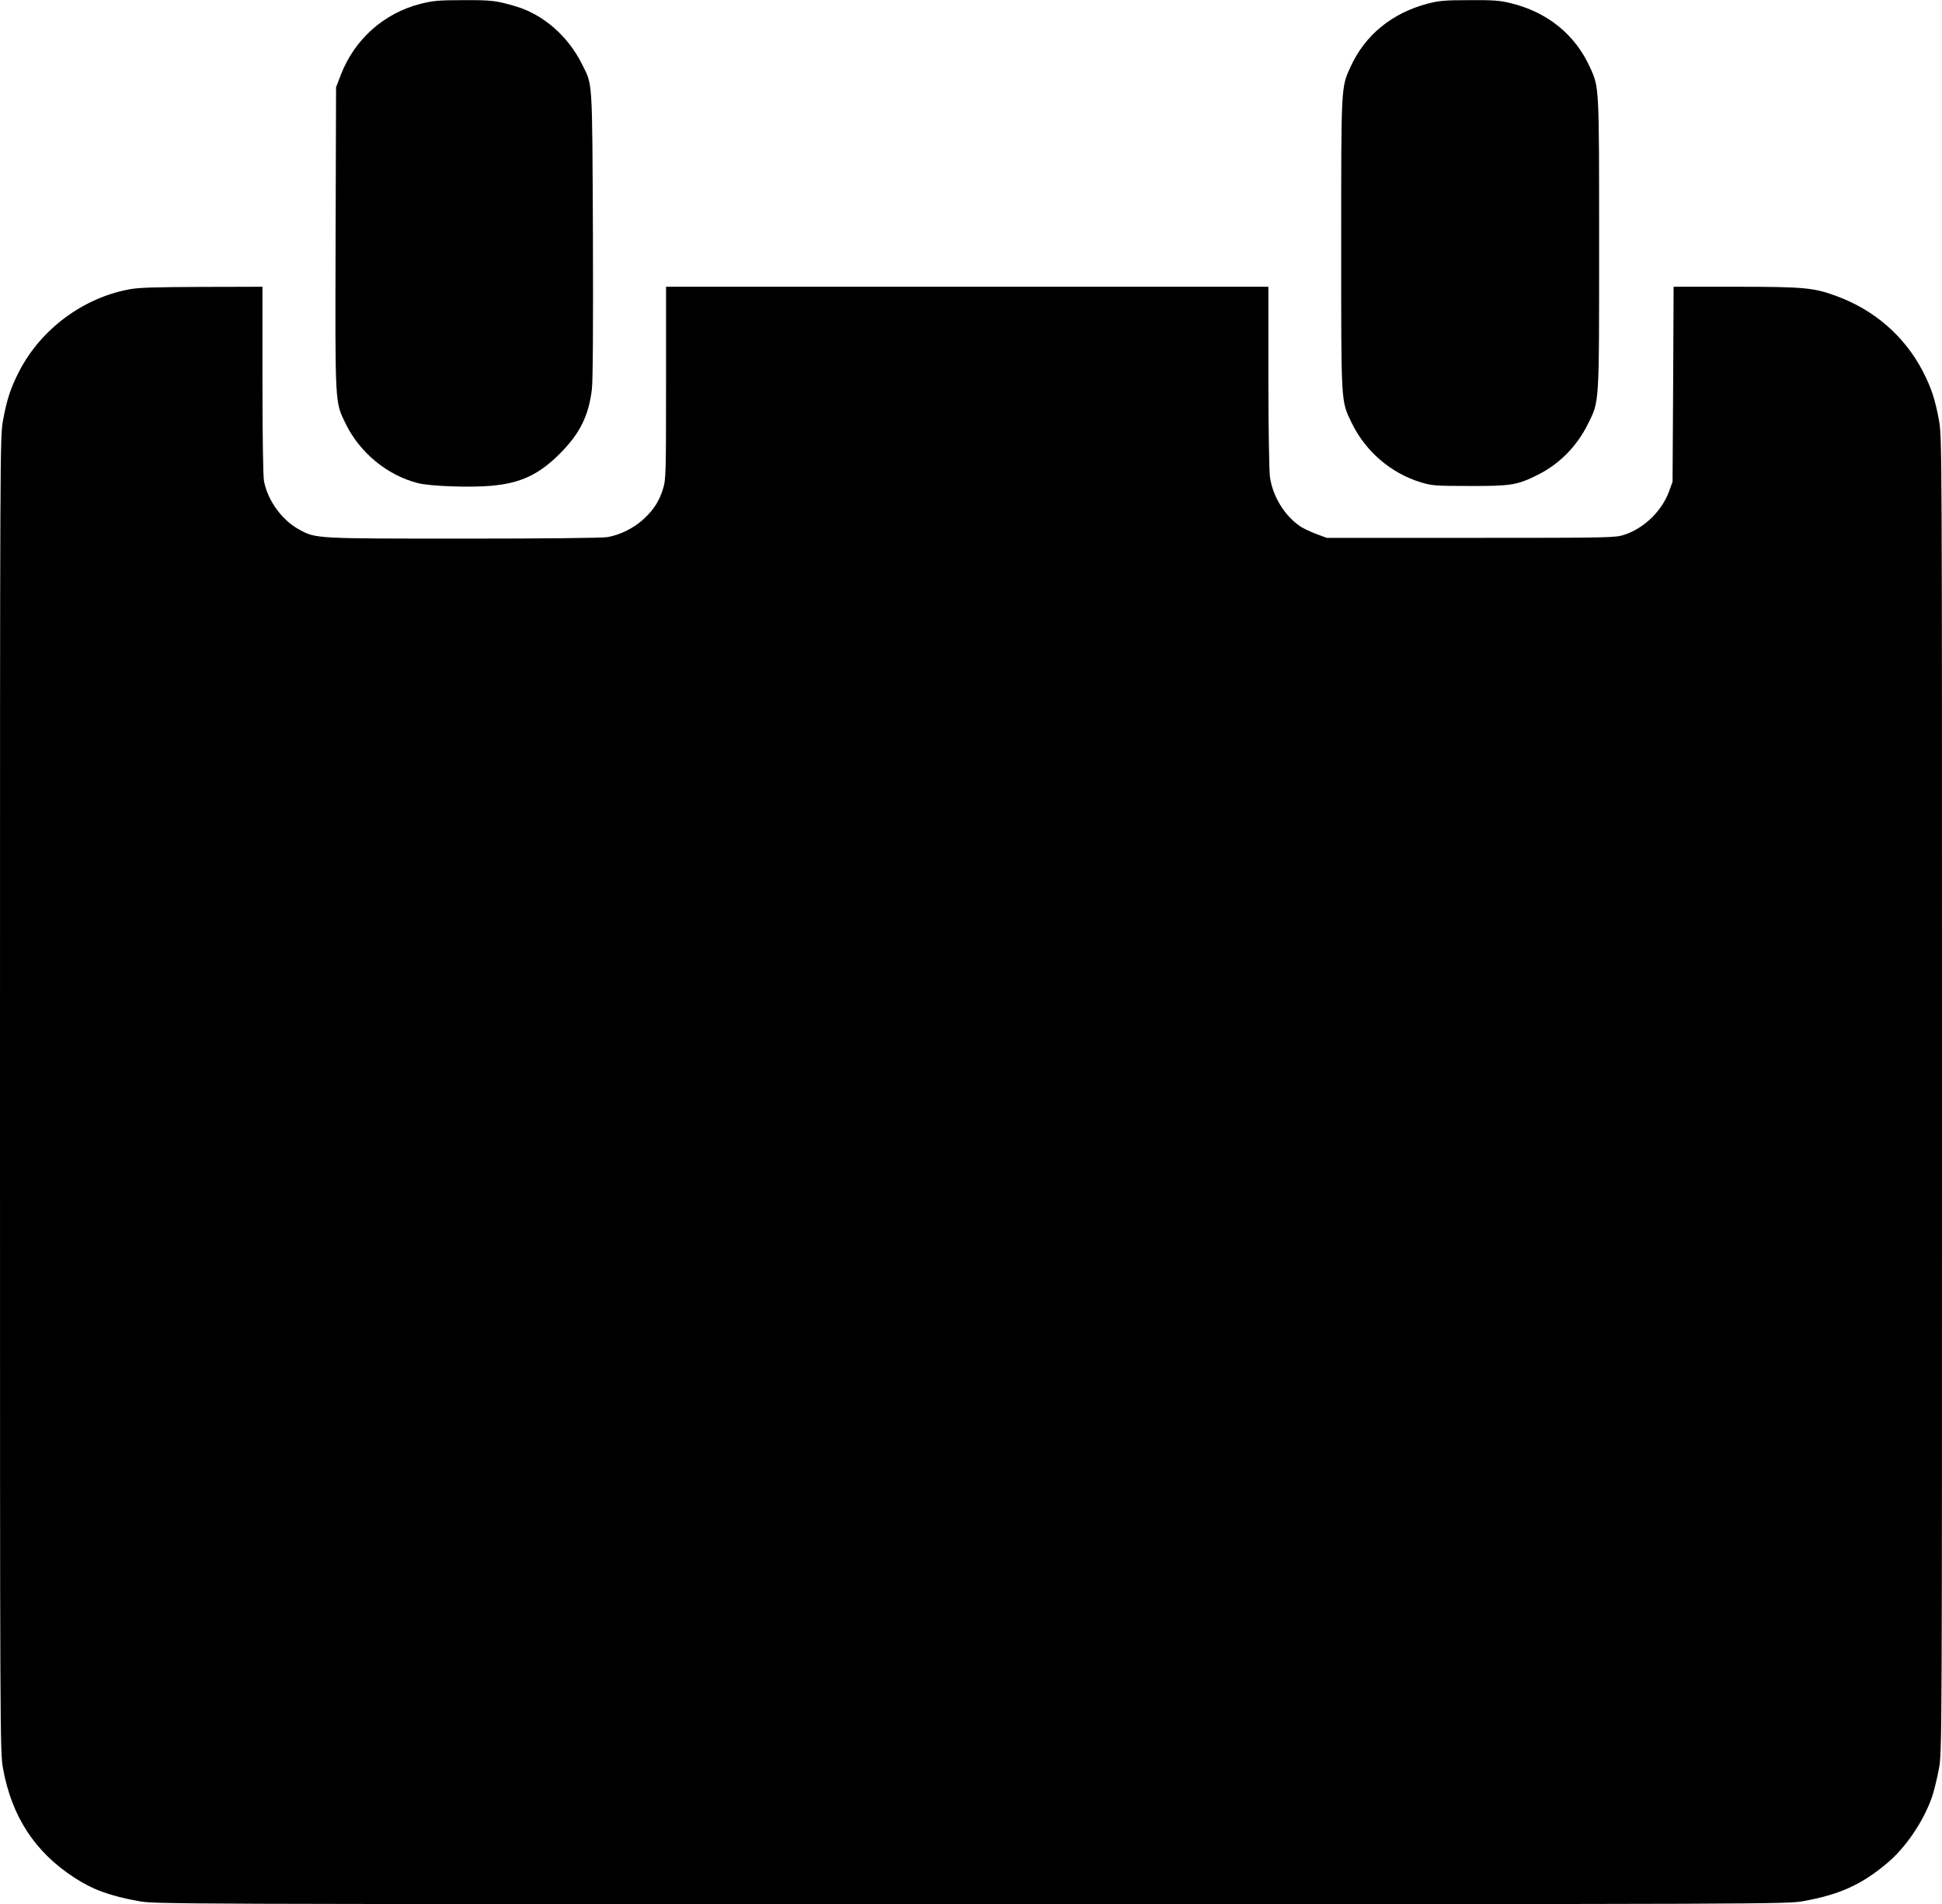 <?xml version="1.0" standalone="no"?>
<!DOCTYPE svg PUBLIC "-//W3C//DTD SVG 20010904//EN"
 "http://www.w3.org/TR/2001/REC-SVG-20010904/DTD/svg10.dtd">
<svg version="1.0" xmlns="http://www.w3.org/2000/svg"
 width="1280pt" height="1255pt" viewBox="0 0 1280 1255"
 preserveAspectRatio="xMidYMid meet">
<g transform="translate(0,1255) scale(0.1,-0.1)"
fill="#000000" stroke="none">
<path d="M2773 12525 c-242 -61 -436 -234 -526 -467 l-32 -83 -3 -997 c-3
-1114 -5 -1073 67 -1222 92 -189 274 -339 475 -390 78 -21 345 -30 481 -18
196 17 316 73 455 212 132 132 190 250 211 423 7 61 9 403 7 1027 -5 1038 -1
976 -73 1119 -92 184 -254 325 -435 379 -128 38 -161 42 -348 41 -161 0 -200
-4 -279 -24z"/>
<path d="M9410 12526 c-236 -62 -414 -208 -509 -418 -62 -135 -61 -123 -61
-1170 0 -1061 -2 -1027 68 -1173 92 -190 258 -333 457 -394 75 -22 95 -24 320
-24 274 -1 316 6 450 73 144 72 258 188 331 335 76 154 74 112 74 1183 0 1045
1 1035 -60 1168 -98 216 -280 364 -522 423 -73 18 -115 21 -275 20 -161 0
-200 -4 -273 -23z"/>
<path d="M858 10644 c-308 -55 -587 -262 -731 -540 -58 -114 -81 -184 -107
-324 -20 -113 -20 -130 -20 -4445 0 -4266 0 -4333 20 -4441 57 -316 210 -551
471 -720 119 -78 238 -121 422 -154 109 -20 169 -20 5487 -20 5318 0 5378 0
5487 20 238 43 382 108 550 249 125 104 244 281 299 443 13 40 33 122 44 182
20 108 20 175 20 4441 0 4315 0 4332 -20 4445 -26 140 -49 210 -107 324 -120
230 -319 404 -572 496 -148 54 -212 60 -662 60 l-408 0 -3 -642 -4 -643 -23
-64 c-48 -130 -166 -244 -296 -286 -58 -19 -93 -20 -1010 -20 l-950 0 -65 24
c-36 13 -82 35 -104 48 -106 68 -189 201 -206 333 -5 41 -10 339 -10 663 l0
587 -1985 0 -1985 0 0 -634 c0 -593 -1 -638 -19 -695 -26 -84 -60 -137 -125
-199 -65 -61 -158 -108 -242 -122 -35 -6 -425 -10 -949 -10 -970 0 -972 0
-1078 57 -117 62 -212 192 -237 322 -6 33 -10 292 -10 667 l0 614 -397 -1
c-292 -1 -418 -4 -475 -15z"/>
</g>
</svg>
